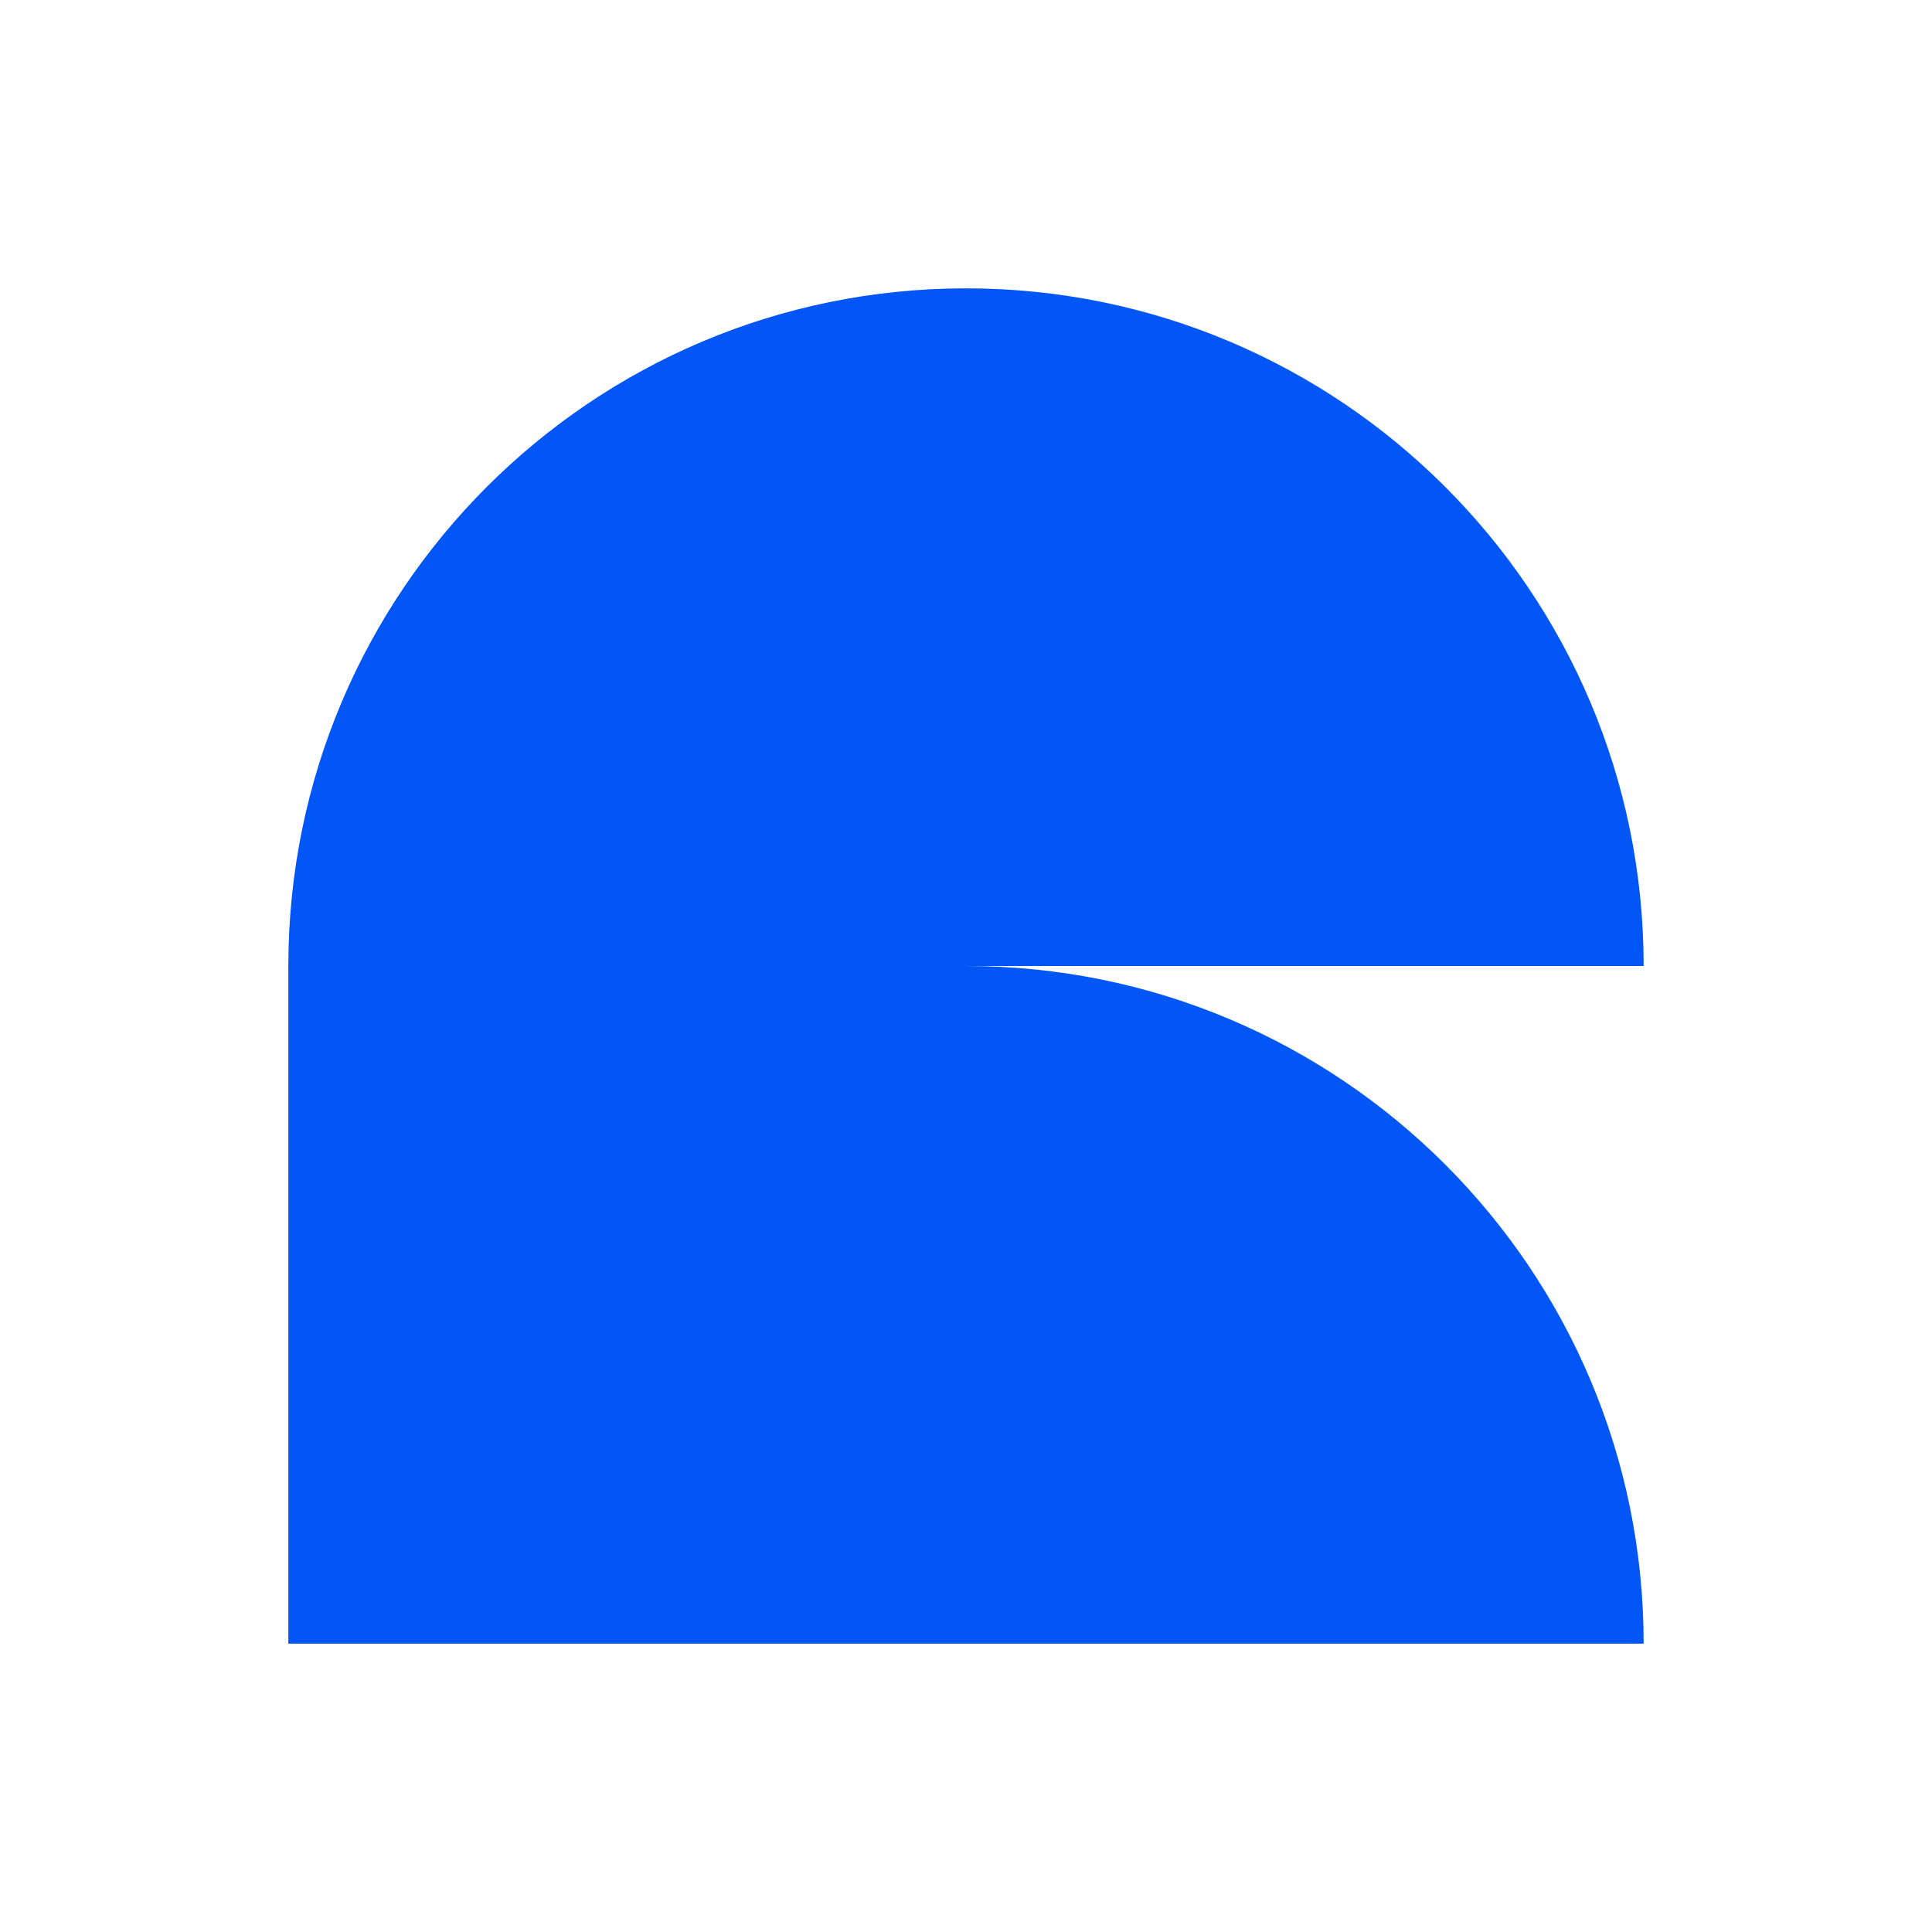 <svg width="32" height="32" viewBox="0 0 32 32" fill="none" xmlns="http://www.w3.org/2000/svg">
<path d="M27.224 27.224H4.776V16C4.776 9.802 9.8 4.776 16 4.776C22.2 4.776 27.224 9.802 27.224 16H16C22.2 16 27.224 21.026 27.224 27.224Z" fill="#0156F5"/>
</svg>
